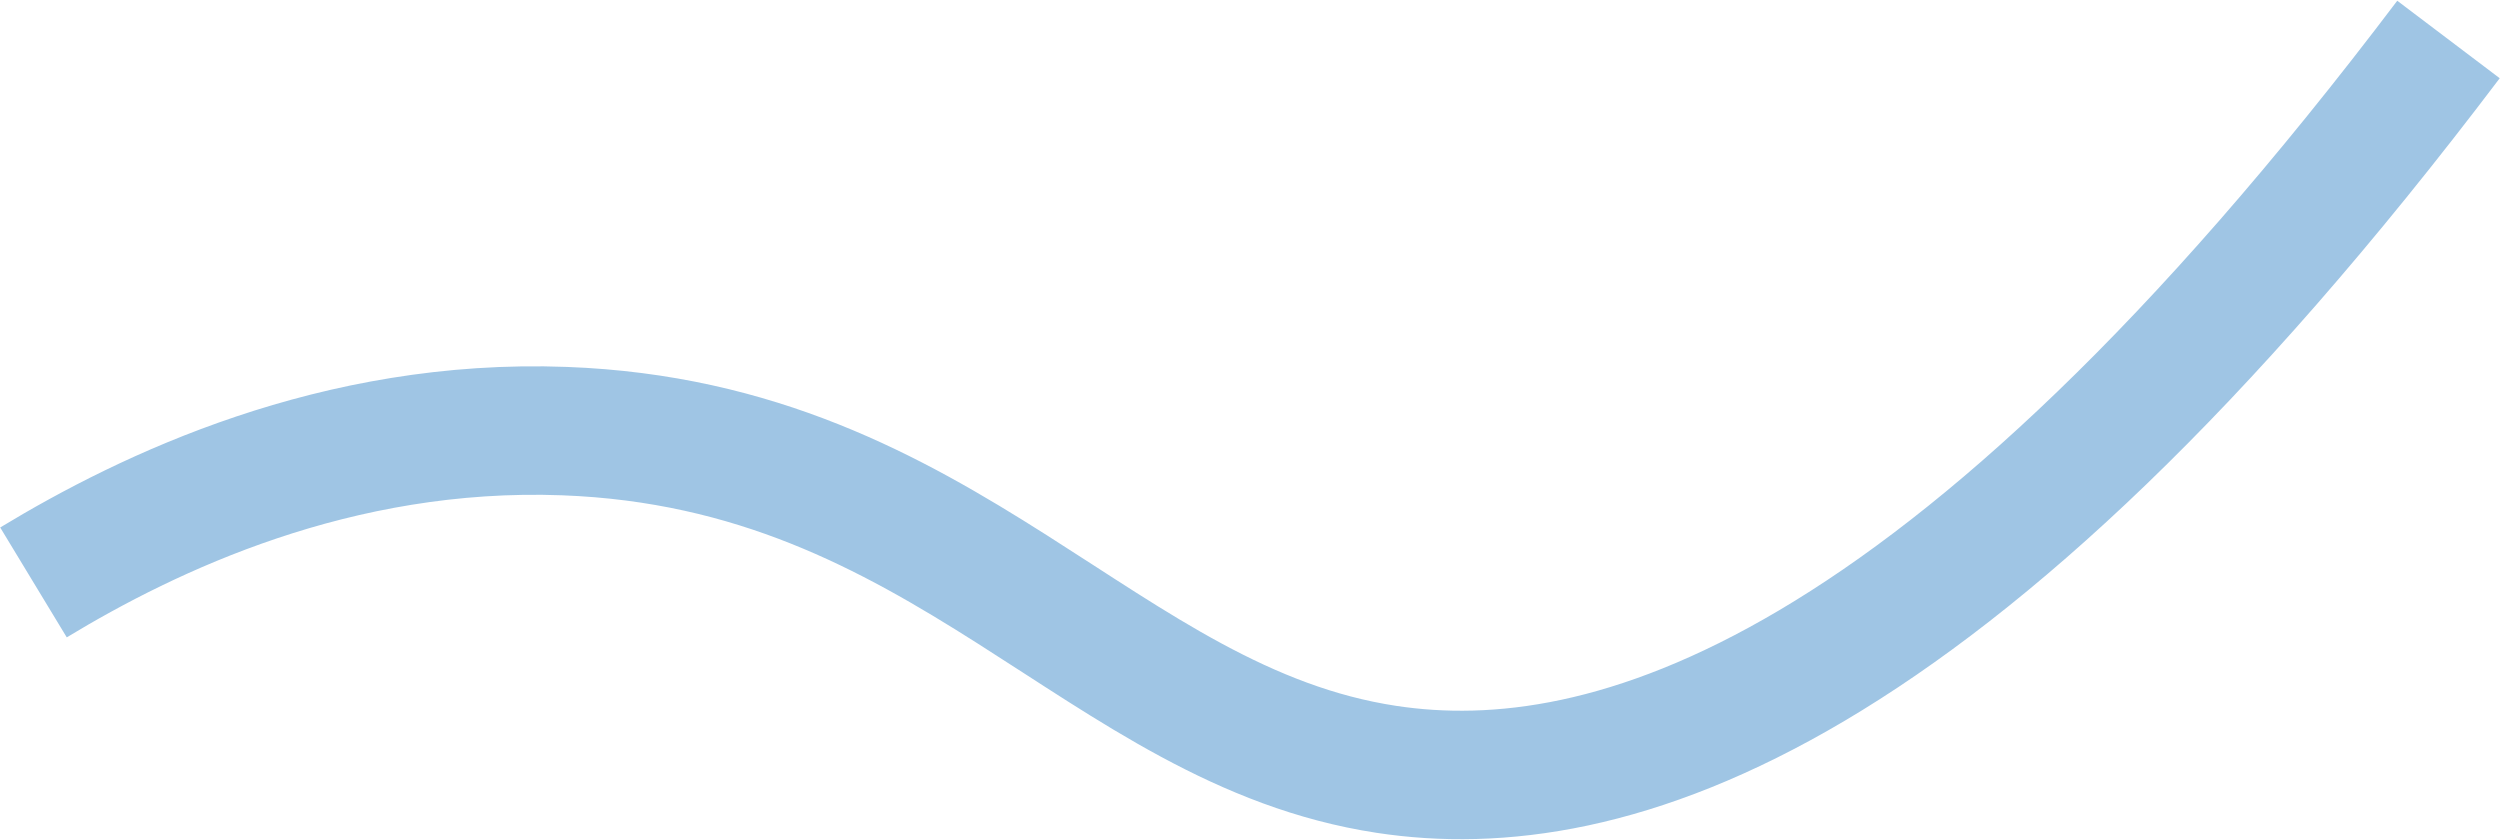 <svg width="2912" height="978" viewBox="0 0 2912 978" fill="none" xmlns="http://www.w3.org/2000/svg"><path d="M39 678.404C172.891 597.3 391.757 492.212 657.584 502.161c446.716 16.724 624.506 343.292 957.246 393.968C1871.31 935.191 2268.34 817.734 2852 46" stroke="#9FC5E4" stroke-width="149.64" stroke-miterlimit="10"/></svg>